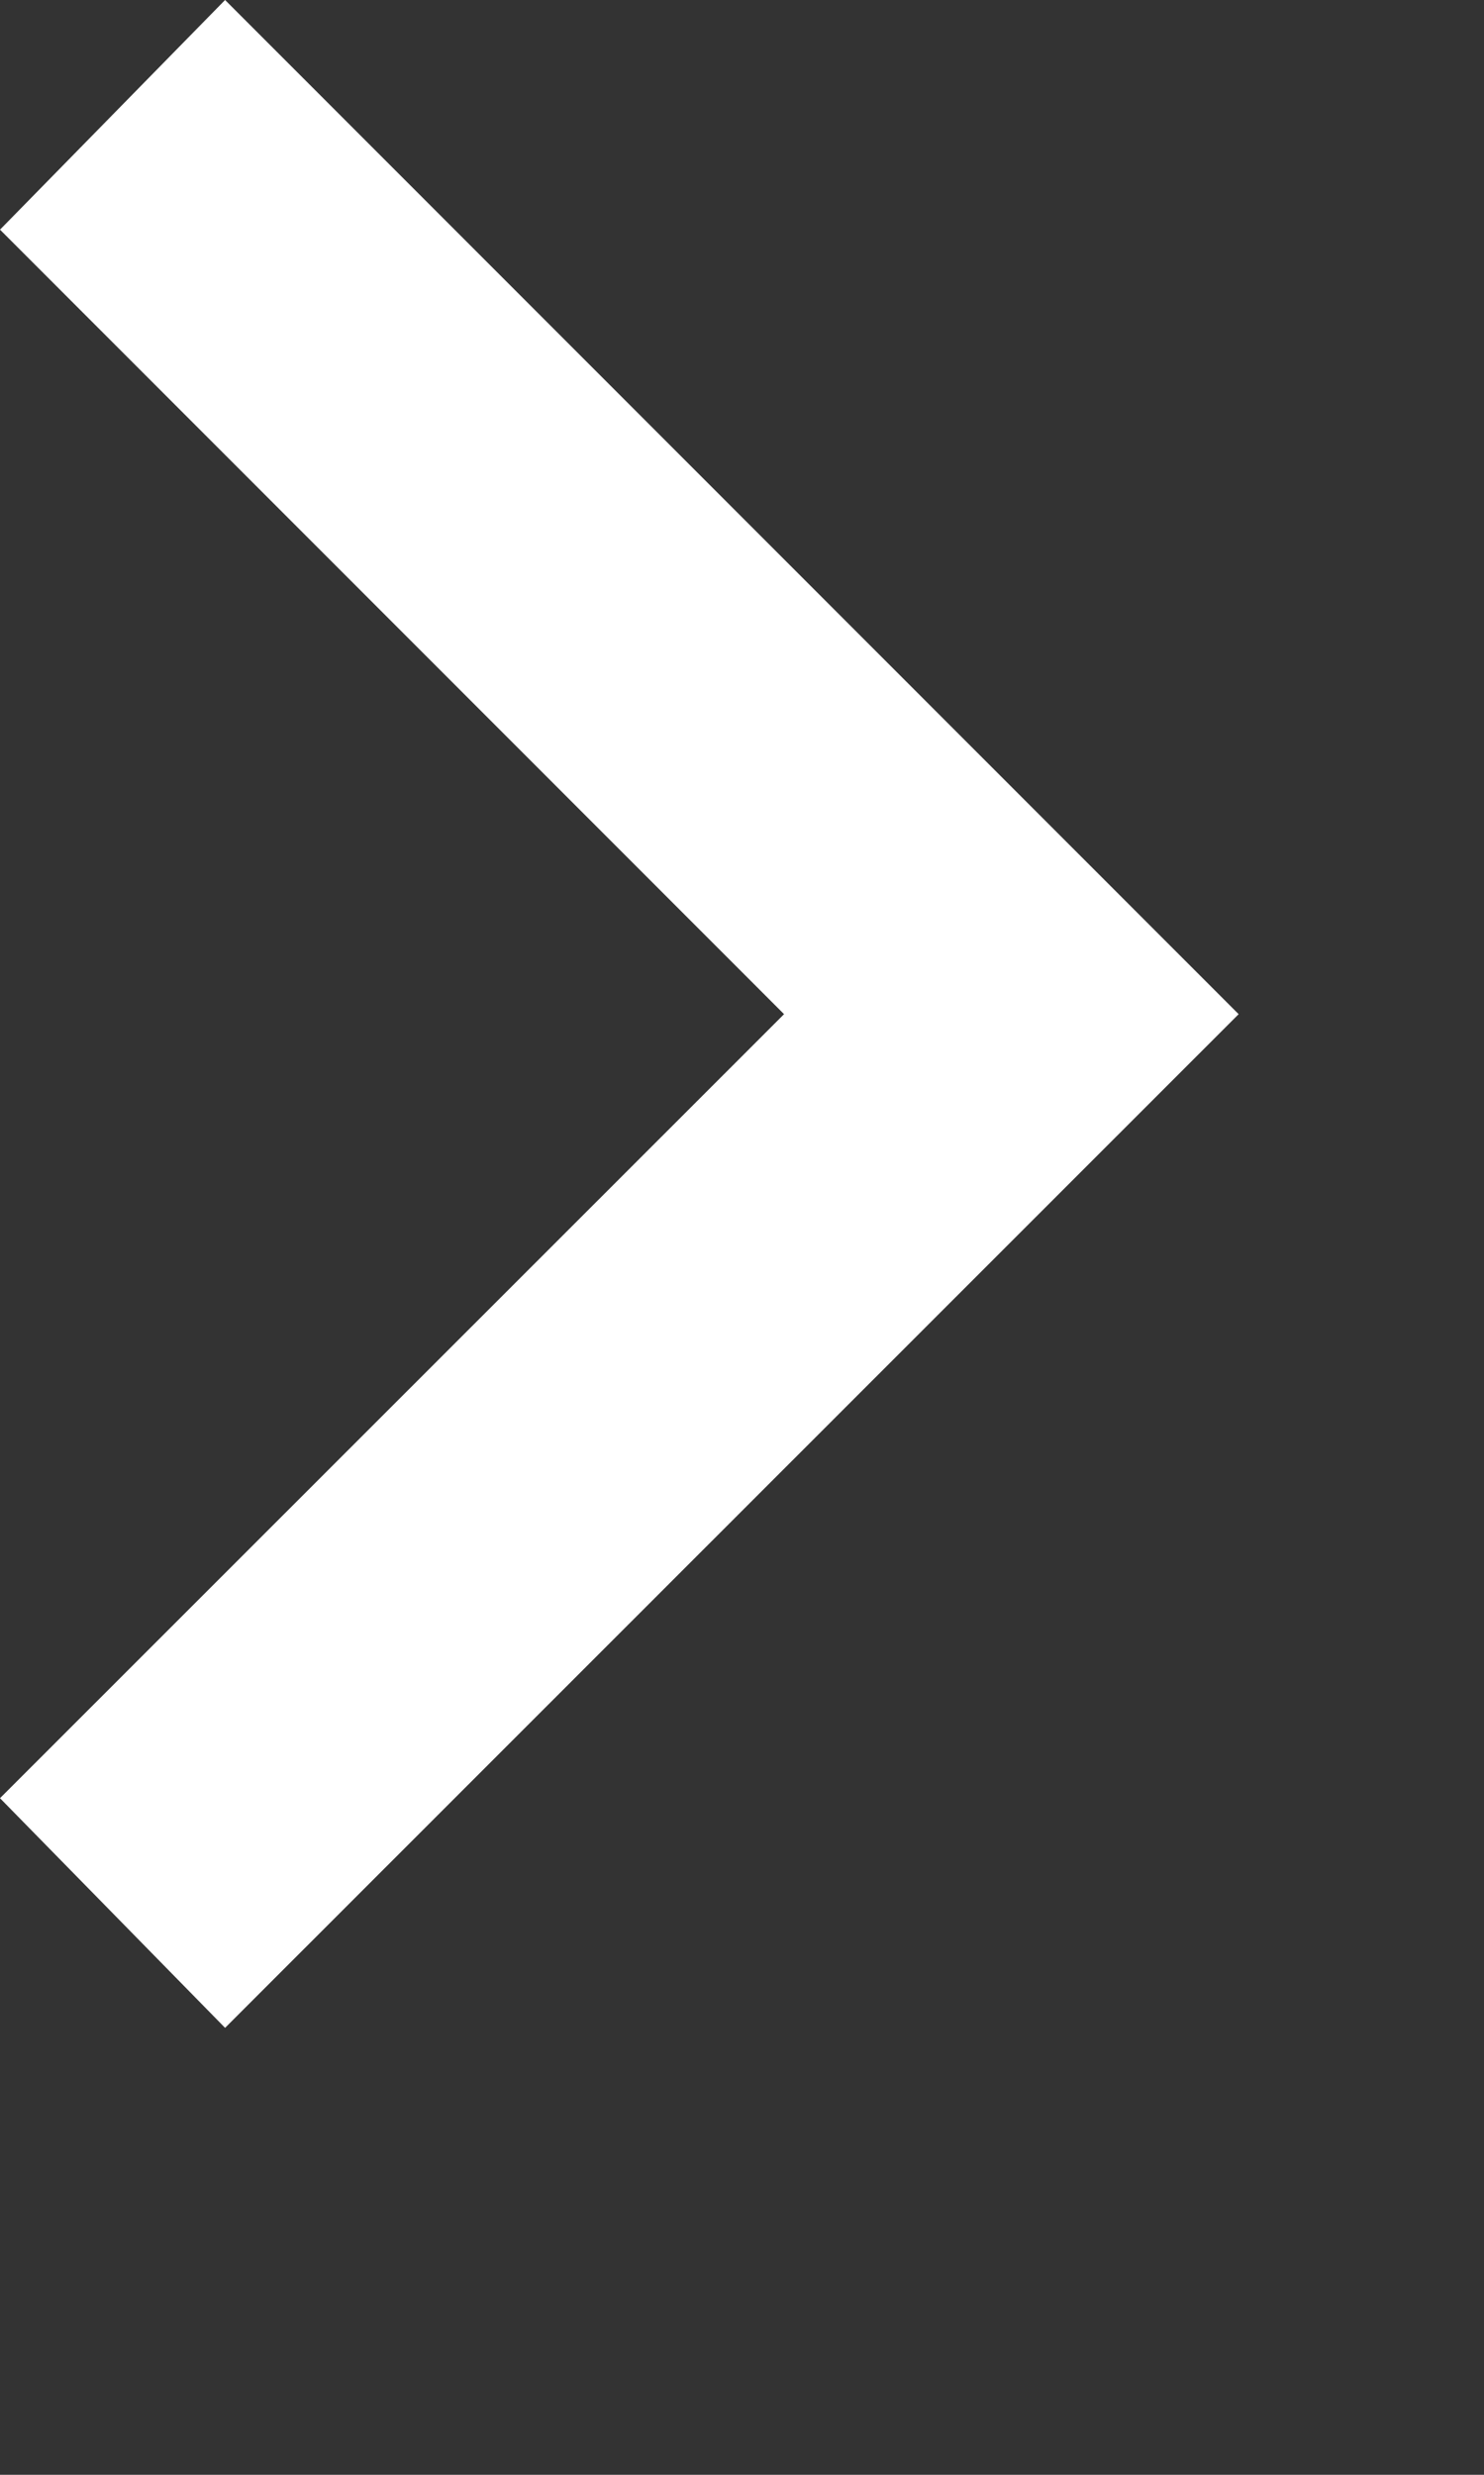 <?xml version="1.0" encoding="utf-8"?>
<svg xmlns="http://www.w3.org/2000/svg" fill="none" height="100%" overflow="visible" preserveAspectRatio="none" style="display: block;" viewBox="0 0 3 5" width="100%">
<rect x="0" y="0" width="3" height="5" fill="#333333" stroke="none"/>
<path d="M0.455 4.097L0 3.633L1.585 2.049L0 0.464L0.455 0L2.504 2.049L0.455 4.097Z" fill="white" id="vector"/>
</svg>